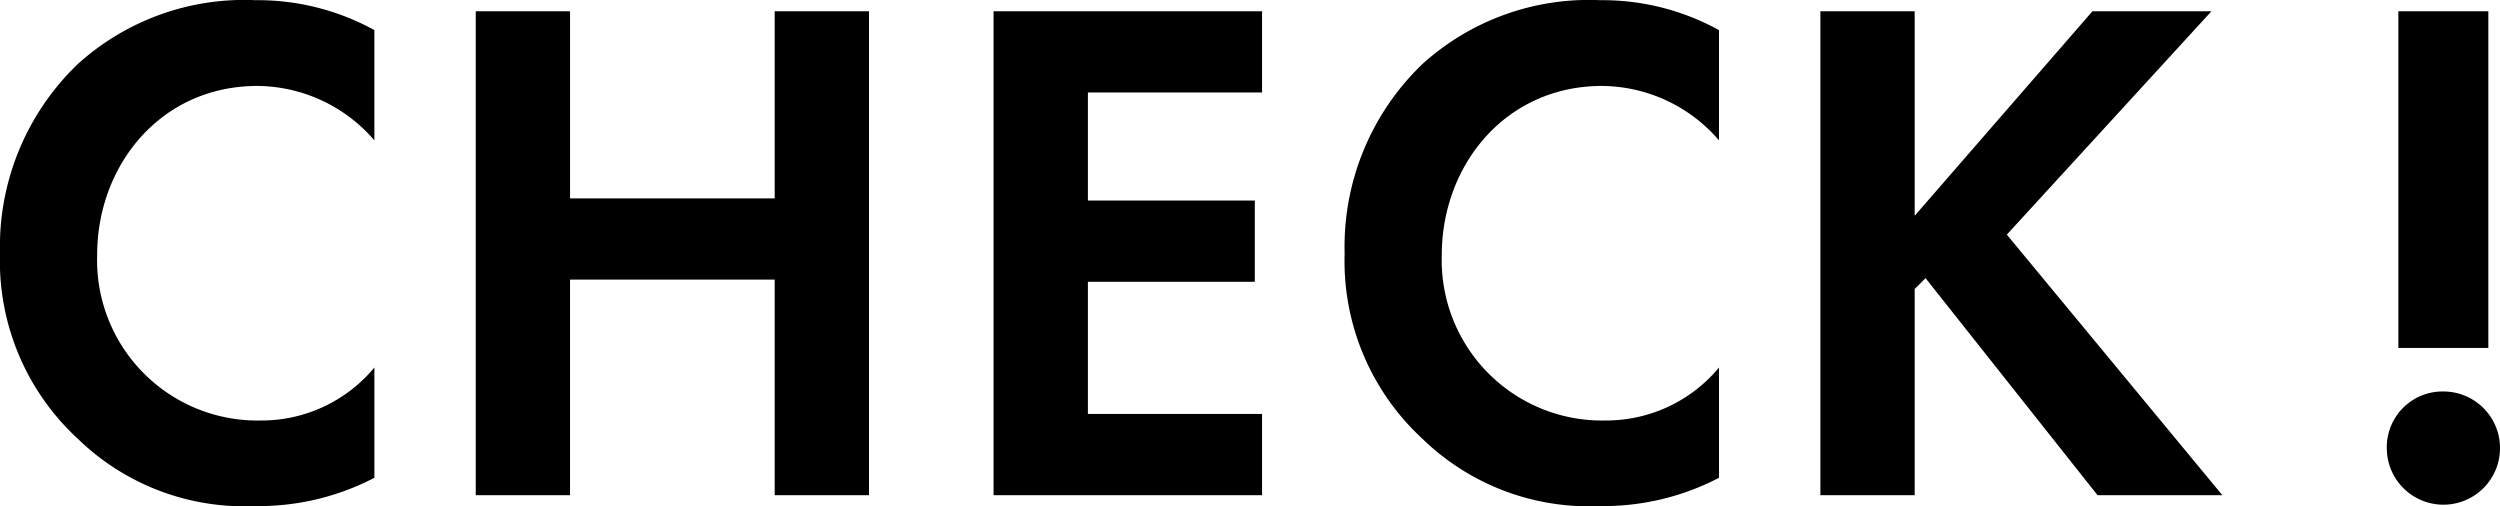 <svg xmlns="http://www.w3.org/2000/svg" width="137.876" height="27.91" viewBox="0 0 137.876 27.91">
  <defs>
    <style>
      .cls-1 {
        fill-rule: evenodd;
      }
    </style>
  </defs>
  <path id="CHECK_.svg" data-name="CHECK !.svg" class="cls-1" d="M652.959,7481.77a8.085,8.085,0,0,1-6.244,2.92,8.843,8.843,0,0,1-9.045-9.13c0-4.92,3.482-9.32,8.845-9.32a8.589,8.589,0,0,1,6.444,3v-6.08a13.34,13.34,0,0,0-6.564-1.65,13.673,13.673,0,0,0-9.8,3.53,13.943,13.943,0,0,0-4.283,10.44,13.314,13.314,0,0,0,4.283,10.21,13.164,13.164,0,0,0,9.765,3.72,13.83,13.83,0,0,0,6.6-1.56v-6.08Zm10.791-19.65h-5.2v26.69h5.2v-11.89h11.287v11.89h5.2v-26.69h-5.2v10.32H663.75v-10.32Zm38.165,0H687.107v26.69h14.808v-4.48H692.31v-7.29h9.205v-4.48H692.31v-5.96h9.605v-4.48Zm25.2,19.65a8.085,8.085,0,0,1-6.243,2.92,8.842,8.842,0,0,1-9.045-9.13c0-4.92,3.482-9.32,8.845-9.32a8.587,8.587,0,0,1,6.443,3v-6.08a13.337,13.337,0,0,0-6.564-1.65,13.675,13.675,0,0,0-9.8,3.53,13.946,13.946,0,0,0-4.282,10.44,13.313,13.313,0,0,0,4.282,10.21,13.164,13.164,0,0,0,9.765,3.72,13.83,13.83,0,0,0,6.6-1.56v-6.08Zm10.792-19.65h-5.2v26.69h5.2v-11.37l0.6-.6,9.485,11.97h6.884l-11.886-14.37,11.286-12.32h-6.564l-9.805,11.28v-11.28Zm31.638,18.57v-18.57h-4.962v18.57h4.962Zm-5.6,5.52a3.122,3.122,0,1,0,3.122-3.12A3.075,3.075,0,0,0,763.944,7486.21Z" transform="translate(-632.312 -7461.5)"/>
</svg>
